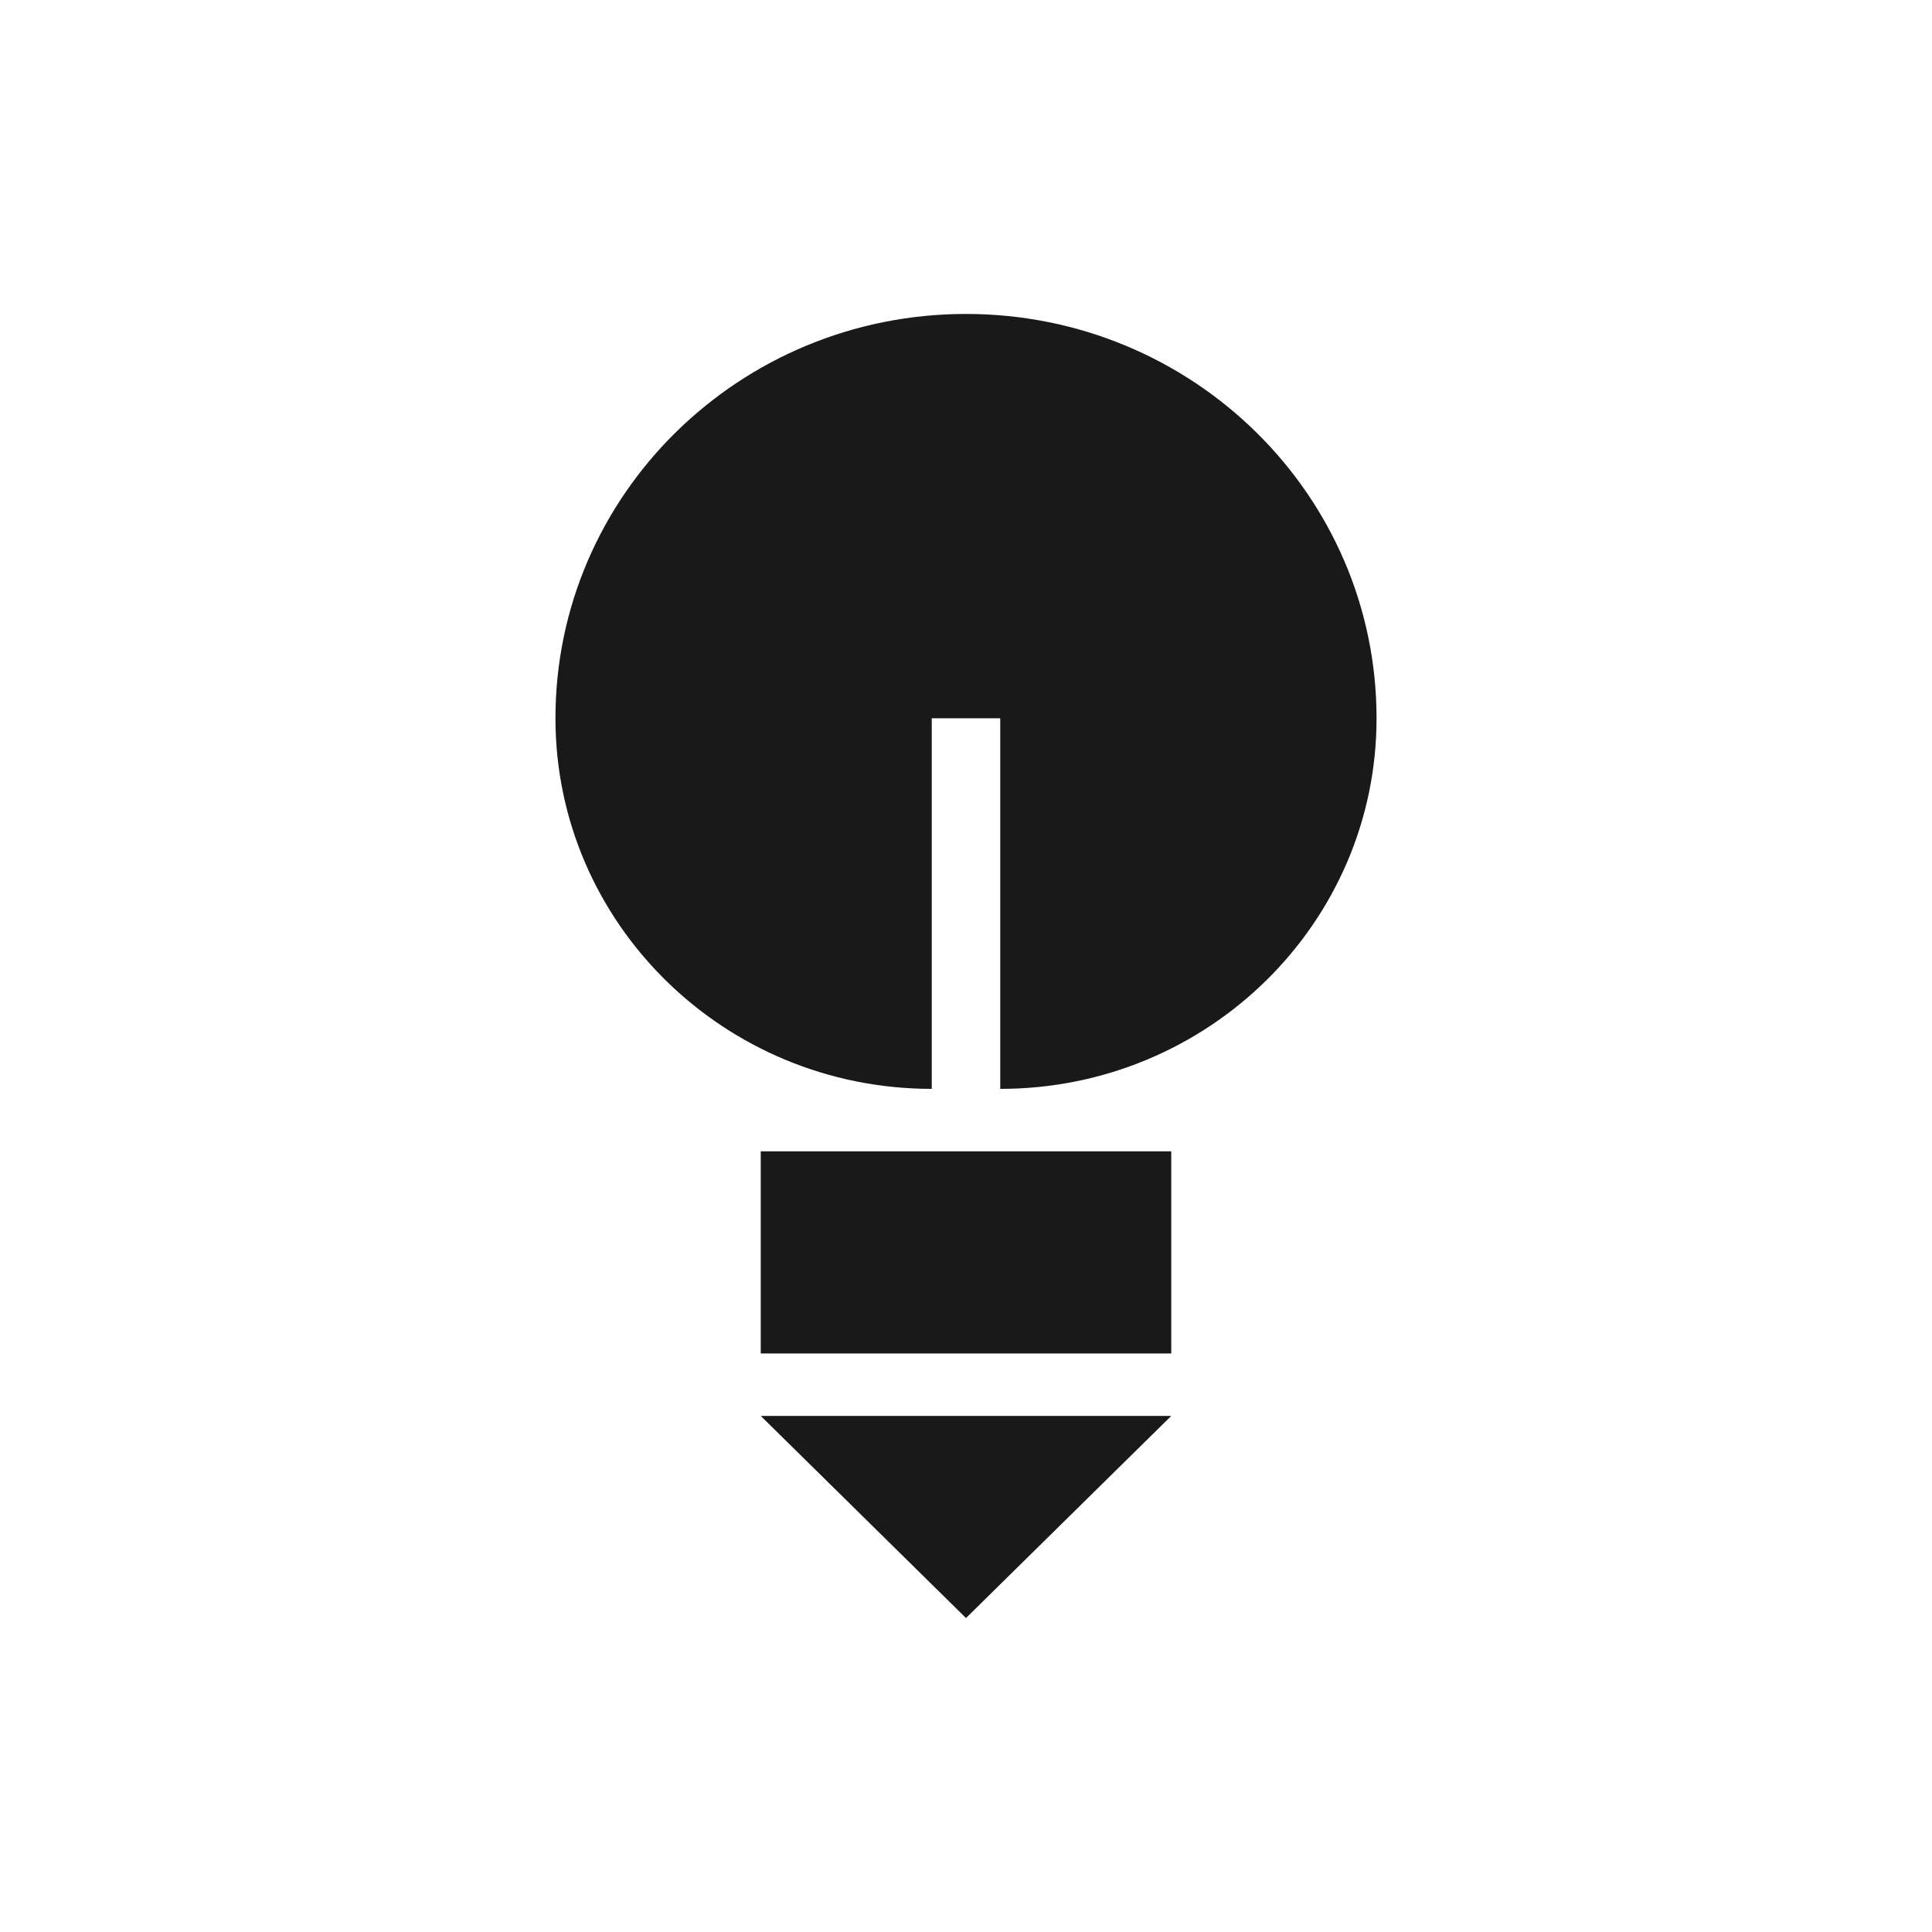 <?xml version="1.0" encoding="UTF-8"?>
<svg width="80px" height="80px" viewBox="0 0 80 80" version="1.1" xmlns="http://www.w3.org/2000/svg" xmlns:xlink="http://www.w3.org/1999/xlink">
    <title>Icon_Innovation</title>
    <g id="Page-1" stroke="none" stroke-width="1" fill="none" fill-rule="evenodd">
        <g id="icons" transform="translate(-725, -287)" fill="#1A1919">
            <g id="RegioMo_Icons_final_Innovation" transform="translate(748, 300)">
                <polygon id="Fill-1" points="8.501 43.044 25.499 43.044 25.499 34.674 8.501 34.674"></polygon>
                <path d="M34,16.742 C34,7.496 26.389,-3.55271368e-15 17,-3.55271368e-15 C7.611,-3.55271368e-15 0,7.496 0,16.742 C0,25.217 6.976,32.088 15.582,32.088 L15.582,16.742 L18.418,16.742 L18.418,32.088 C27.024,32.088 34,25.217 34,16.742 L34,16.742" id="Fill-2"></path>
                <polyline id="Fill-3" points="8.501 45.63 17 54 25.499 45.63 8.501 45.63"></polyline>
            </g>
        </g>
    </g>
</svg>
